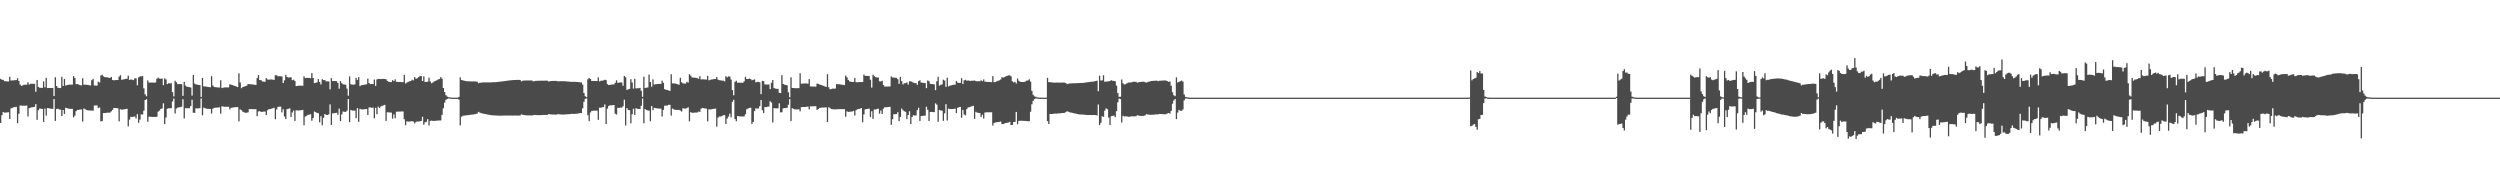 <?xml version="1.0" encoding="UTF-8"?>
<svg xmlns="http://www.w3.org/2000/svg" width="1920" height="150">
  <path d="M0 60.510h1v33.946H0zM1 61.215h1v27.318H1zM2 61.320h1v24.681H2zM3 62.378h1v24.190H3zM4 62.360h1v24.057H4zM5 62.545h1v23.763H5zM6 62.558h1v23.672H6zM7 58.983h1v32.398H7zM8 61.868h1v21.371H8zM9 61.756h1v21.071H9zM10 61.742h1v20.619H10zM11 61.542h1v20.664H11zM12 61.510h1v20.558H12zM13 60.069h1v34.504H13zM14 62.174h1v25.153H14zM15 64.919h1v16.060H15zM16 65.946h1v15.180H16zM17 65.534h1v15.646H17zM18 65.132h1v16.062H18zM19 65.045h1v16.169H19zM20 65.048h1v15.992H20zM21 63.228h1v26.196H21zM22 64.896h1v18.192H22zM23 64.329h1v18.360H23zM24 64.363h1v18.028H24zM25 64.336h1v17.984H25zM26 64.352h1v17.645H26zM27 70.464h1v9.496H27zM28 61.405h1v30.586H28zM29 66.784h1v17.851H29zM30 67.390h1v15.973H30zM31 67.486h1v16.029H31zM32 67.499h1v16.153H32zM33 62.448h1v31.207H33zM34 67.030h1v16.401H34zM35 59.785h1v29.038H35zM36 67.659h1v15.317H36zM37 67.529h1v15.570H37zM38 67.574h1v15.846H38zM39 67.620h1v15.959H39zM40 67.556h1v16.034H40zM41 73.797h1v2.283H41zM42 59.349h1v33.543H42zM43 66.053h1v17.727H43zM44 67.402h1v16.065H44zM45 67.564h1v16.571H45zM46 67.618h1v16.582H46zM47 58.979h1v30.093H47zM48 66.027h1v18.463H48zM49 60.644h1v26.836H49zM50 65.744h1v17.053H50zM51 65.310h1v17.850H51zM52 65.128h1v18.279H52zM53 65.001h1v18.581H53zM54 64.949h1v18.665H54zM55 64.976h1v18.619H55zM56 58.420h1v31.714H56zM57 59.858h1v28.914H57zM58 64.593h1v20.732H58zM59 64.547h1v19.889H59zM60 64.912h1v19.469H60zM61 65.444h1v18.661H61zM62 65.515h1v18.510H62zM63 60.093h1v33.309H63zM64 65.098h1v18.245H64zM65 64.973h1v18.935H65zM66 65.149h1v19.345H66zM67 65.167h1v19.565H67zM68 65.461h1v19.351H68zM69 65.625h1v19.274H69zM70 61.568h1v23.306H70zM71 60.615h1v24.424H71zM72 65.637h1v15.405H72zM73 65.697h1v15.254H73zM74 65.747h1v15.260H74zM75 62.772h1v20.249H75zM76 63.351h1v19.136H76zM77 57.979h1v35.241H77zM78 57.371h1v35.579H78zM79 58.628h1v28.203H79zM80 59.227h1v27.599H80zM81 59.323h1v27.334H81zM82 59.375h1v27.155H82zM83 59.707h1v26.807H83zM84 59.870h1v26.626H84zM85 59.098h1v26.425H85zM86 61.402h1v23.000H86zM87 61.750h1v21.140H87zM88 61.482h1v21.479H88zM89 61.470h1v21.559H89zM90 61.450h1v21.745H90zM91 58.816h1v34.428H91zM92 57.729h1v26.095H92zM93 61.300h1v22.979H93zM94 61.027h1v23.075H94zM95 60.858h1v23.042H95zM96 60.575h1v23.182H96zM97 60.475h1v23.106H97zM98 58.104h1v38.986H98zM99 61.429h1v30.418H99zM100 60.929h1v28.830H100zM101 61.305h1v28.519H101zM102 61.555h1v28.103H102zM103 60.168h1v29.268H103zM104 60.176h1v30.835H104zM105 65.491h1v22.175H105zM106 59.427h1v34.900H106zM107 58.649h1v33.188H107zM108 58.693h1v29.042H108zM109 58.317h1v29.660H109zM110 67.834h1v17.151H110zM111 72.518h1v4.281H111zM112 73.916h1v2.263H112zM113 61.737h1v31.739H113zM114 63.453h1v26.169H114zM115 63.375h1v26.298H115zM116 63.402h1v26.360H116zM117 63.426h1v26.357H117zM118 63.490h1v26.319H118zM119 63.285h1v26.523H119zM120 60.414h1v29.255H120zM121 59.647h1v26.119H121zM122 60.317h1v24.610H122zM123 60.509h1v23.167H123zM124 60.280h1v23.010H124zM125 65.359h1v13.982H125zM126 60.164h1v35.191H126zM127 61.036h1v29.225H127zM128 64.639h1v18.831H128zM129 63.950h1v19.233H129zM130 64.043h1v19.122H130zM131 63.902h1v19.144H131zM132 70.737h1v7.173H132zM133 74.031h1v1.649H133zM134 62.020h1v25.173H134zM135 63.196h1v20.223H135zM136 64.600h1v18.022H136zM137 64.595h1v17.798H137zM138 64.585h1v17.670H138zM139 64.646h1v17.339H139zM140 73.634h1v2.615H140zM141 62.850h1v28.145H141zM142 65.678h1v17.433H142zM143 66.629h1v16.517H143zM144 66.769h1v16.316H144zM145 66.929h1v16.146H145zM146 67.211h1v14.250H146zM147 73.421h1v3.173H147zM148 57.554h1v29.014H148zM149 64.169h1v22.533H149zM150 64.775h1v18.407H150zM151 65.035h1v18.237H151zM152 65.218h1v18.048H152zM153 65.336h1v17.665H153zM154 74.422h1v1.209H154zM155 59.922h1v28.720H155zM156 66.302h1v16.375H156zM157 66.398h1v16.762H157zM158 66.575h1v16.841H158zM159 66.668h1v16.962H159zM160 66.844h1v16.834H160zM161 66.998h1v16.682H161zM162 58.534h1v28.681H162zM163 65.669h1v17.866H163zM164 66.781h1v16.117H164zM165 66.963h1v15.725H165zM166 67.087h1v15.527H166zM167 67.171h1v15.414H167zM168 67.233h1v15.217H168zM169 61.641h1v25.659H169zM170 67.652h1v13.953H170zM171 67.289h1v14.574H171zM172 67.147h1v14.895H172zM173 67.126h1v14.858H173zM174 67.112h1v14.895H174zM175 67.140h1v14.852H175zM176 64.734h1v19.239H176zM177 65.020h1v17.847H177zM178 65.321h1v17.323H178zM179 65.704h1v16.782H179zM180 66.111h1v16.254H180zM181 66.476h1v15.818H181zM182 66.875h1v15.352H182zM183 56.270h1v36.984H183zM184 63.374h1v20.711H184zM185 67.723h1v16.928H185zM186 66.838h1v18.972H186zM187 66.552h1v19.725H187zM188 66.161h1v20.447H188zM189 65.805h1v20.793H189zM190 64.573h1v21.703H190zM191 64.617h1v19.183H191zM192 64.729h1v19.076H192zM193 64.804h1v18.941H193zM194 64.906h1v18.947H194zM195 65.059h1v18.815H195zM196 65.256h1v18.605H196zM197 59.999h1v29.249H197zM198 57.662h1v27.969H198zM199 61.471h1v23.775H199zM200 61.517h1v24.570H200zM201 62.532h1v23.314H201zM202 62.681h1v23.024H202zM203 62.836h1v22.837H203zM204 59.997h1v28.380H204zM205 60.973h1v23.717H205zM206 61.218h1v22.647H206zM207 61.016h1v22.735H207zM208 61.018h1v22.436H208zM209 61.176h1v21.958H209zM210 61.286h1v21.524H210zM211 57.783h1v33.797H211zM212 57.767h1v26.230H212zM213 58.598h1v23.486H213zM214 58.537h1v23.394H214zM215 58.523h1v23.341H215zM216 58.709h1v27.617H216zM217 63.750h1v20.152H217zM218 61.679h1v27.760H218zM219 57.426h1v33.996H219zM220 59.182h1v24.611H220zM221 59.531h1v24.085H221zM222 59.421h1v23.790H222zM223 59.330h1v30.498H223zM224 61.598h1v24.789H224zM225 61.173h1v23.719H225zM226 62.135h1v30.764H226zM227 66.095h1v18.640H227zM228 66.000h1v18.799H228zM229 65.796h1v19.053H229zM230 65.805h1v18.960H230zM231 65.794h1v18.772H231zM232 65.850h1v18.571H232zM233 58.613h1v37.588H233zM234 60.013h1v29.466H234zM235 59.811h1v29.103H235zM236 59.805h1v28.430H236zM237 59.851h1v28.180H237zM238 60.036h1v27.716H238zM239 56.171h1v36.544H239zM240 59.844h1v30.811H240zM241 63.819h1v21.839H241zM242 63.590h1v22.577H242zM243 63.247h1v23.433H243zM244 60.704h1v26.294H244zM245 62.911h1v31.001H245zM246 64.835h1v24.399H246zM247 60.783h1v35.436H247zM248 61.491h1v29.020H248zM249 61.483h1v26.063H249zM250 62.512h1v25.768H250zM251 62.462h1v25.825H251zM252 62.518h1v25.323H252zM253 68.585h1v11.606H253zM254 60.051h1v35.879H254zM255 62.273h1v24.795H255zM256 62.148h1v24.860H256zM257 62.247h1v24.514H257zM258 62.341h1v24.292H258zM259 63.636h1v24.523H259zM260 68.098h1v15.325H260zM261 62.244h1v30.737H261zM262 63.905h1v23.978H262zM263 64.757h1v20.890H263zM264 64.884h1v20.993H264zM265 65.114h1v20.863H265zM266 68.031h1v16.949H266zM267 73.497h1v2.558H267zM268 58.660h1v35.125H268zM269 64.663h1v19.781H269zM270 64.953h1v19.979H270zM271 65.036h1v19.909H271zM272 64.750h1v20.211H272zM273 59.825h1v30.913H273zM274 61.396h1v21.659H274zM275 59.180h1v34.394H275zM276 66.143h1v17.435H276zM277 65.418h1v18.611H277zM278 65.313h1v18.767H278zM279 65.103h1v18.810H279zM280 64.908h1v18.954H280zM281 64.719h1v18.970H281zM282 60.438h1v27.903H282zM283 63.834h1v18.677H283zM284 64.635h1v17.849H284zM285 64.533h1v18.246H285zM286 64.541h1v18.115H286zM287 61.071h1v29.756H287zM288 65.954h1v16.820H288zM289 61.013h1v26.682H289zM290 60.589h1v21.346H290zM291 60.618h1v22.392H291zM292 60.809h1v20.987H292zM293 60.561h1v20.744H293zM294 60.602h1v20.298H294zM295 60.649h1v19.906H295zM296 60.930h1v31.931H296zM297 62.124h1v24.075H297zM298 62.756h1v23.545H298zM299 62.947h1v23.413H299zM300 63.103h1v23.374H300zM301 61.520h1v29.623H301zM302 62.273h1v25.590H302zM303 60.935h1v29.889H303zM304 62.755h1v23.080H304zM305 62.904h1v22.799H305zM306 62.987h1v22.698H306zM307 62.987h1v22.673H307zM308 63.080h1v22.523H308zM309 63.126h1v22.494H309zM310 57.519h1v34.066H310zM311 64.152h1v31.985H311zM312 63.388h1v29.808H312zM313 62.941h1v30.435H313zM314 62.404h1v30.939H314zM315 62.274h1v30.958H315zM316 61.250h1v31.773H316zM317 61.744h1v31.720H317zM318 59.190h1v35.645H318zM319 60.537h1v33.129H319zM320 60.067h1v33.193H320zM321 59.242h1v34.109H321zM322 58.445h1v34.739H322zM323 58.362h1v34.576H323zM324 62.204h1v27.521H324zM325 58.646h1v37.124H325zM326 62.917h1v31.016H326zM327 62.920h1v30.632H327zM328 62.695h1v28.779H328zM329 59.660h1v36.771H329zM330 62.547h1v30.259H330zM331 63.949h1v28.698H331zM332 63.347h1v29.495H332zM333 62.501h1v30.381H333zM334 62.142h1v30.574H334zM335 61.600h1v31.129H335zM336 61.014h1v31.505H336zM337 60.672h1v31.846H337zM338 59.245h1v33.288H338zM339 60.419h1v27.815H339zM340 67.578h1v15.579H340zM341 70.634h1v8.181H341zM342 73.098h1v3.552H342zM343 74.139h1v1.841H343zM344 74.607h1v1.000H344zM345 74.795h1v1.000H345zM346 74.947h1v1.000H346zM347 74.998h1v1.000H347zM348 75.000h1v1.000H348zM349 75.000h1v1.000H349zM350 75.000h1v1.000H350zM351 75.000h1v1.000H351zM352 74.390h1v2.219H352zM353 59.436h1v36.891H353zM354 61.462h1v28.140H354zM355 61.680h1v27.264H355zM356 62.013h1v26.804H356zM357 62.224h1v26.387H357zM358 62.413h1v26.118H358zM359 62.465h1v25.966H359zM360 62.462h1v25.809H360zM361 62.504h1v25.644H361zM362 62.507h1v25.456H362zM363 62.494h1v25.465H363zM364 62.498h1v25.201H364zM365 62.573h1v24.943H365zM366 62.791h1v24.424H366zM367 63.887h1v22.027H367zM368 63.543h1v22.929H368zM369 63.530h1v23.365H369zM370 63.288h1v23.850H370zM371 63.274h1v24.087H371zM372 63.284h1v24.283H372zM373 63.307h1v24.434H373zM374 63.285h1v24.654H374zM375 63.280h1v24.867H375zM376 63.260h1v25.093H376zM377 63.210h1v25.279H377zM378 63.150h1v25.426H378zM379 63.111h1v25.554H379zM380 63.135h1v25.521H380zM381 63.009h1v25.732H381zM382 62.869h1v25.939H382zM383 62.763h1v26.048H383zM384 62.653h1v26.165H384zM385 62.501h1v26.312H385zM386 62.419h1v26.374H386zM387 62.327h1v26.427H387zM388 62.171h1v26.565H388zM389 62.015h1v26.727H389zM390 61.868h1v26.889H390zM391 61.743h1v27.001H391zM392 61.667h1v27.087H392zM393 61.551h1v27.223H393zM394 61.457h1v27.317H394zM395 61.423h1v27.274H395zM396 61.413h1v27.301H396zM397 61.363h1v27.405H397zM398 61.328h1v27.477H398zM399 61.374h1v27.295H399zM400 62.483h1v25.328H400zM401 62.018h1v26.124H401zM402 61.870h1v26.508H402zM403 61.836h1v26.658H403zM404 61.803h1v26.758H404zM405 61.797h1v26.808H405zM406 61.802h1v26.823H406zM407 61.798h1v26.857H407zM408 61.814h1v26.848H408zM409 62.483h1v26.021H409zM410 62.317h1v25.881H410zM411 62.129h1v26.226H411zM412 62.043h1v26.356H412zM413 62.002h1v26.417H413zM414 61.979h1v26.449H414zM415 61.957h1v26.453H415zM416 61.943h1v26.452H416zM417 62.005h1v26.271H417zM418 61.953h1v26.319H418zM419 61.907h1v26.386H419zM420 61.981h1v26.295H420zM421 62.657h1v24.905H421zM422 62.332h1v25.492H422zM423 62.207h1v25.711H423zM424 62.170h1v25.789H424zM425 62.159h1v25.834H425zM426 62.159h1v25.851H426zM427 62.169h1v25.848H427zM428 62.498h1v25.132H428zM429 62.415h1v25.387H429zM430 62.350h1v25.579H430zM431 62.337h1v25.631H431zM432 62.362h1v25.600H432zM433 62.388h1v25.549H433zM434 62.434h1v25.475H434zM435 62.608h1v25.155H435zM436 62.663h1v25.052H436zM437 62.674h1v25.010H437zM438 62.928h1v24.497H438zM439 62.845h1v24.628H439zM440 62.826h1v24.651H440zM441 62.846h1v24.590H441zM442 62.915h1v24.445H442zM443 62.999h1v24.236H443zM444 63.057h1v24.069H444zM445 63.300h1v23.554H445zM446 63.307h1v23.515H446zM447 64.989h1v18.193H447zM448 71.435h1v6.739H448zM449 73.939h1v1.998H449zM450 74.575h1v1.000H450zM451 60.914h1v27.578H451zM452 59.878h1v33.197H452zM453 60.672h1v25.699H453zM454 62.184h1v22.986H454zM455 62.180h1v22.892H455zM456 62.192h1v22.736H456zM457 62.230h1v22.734H457zM458 62.280h1v22.693H458zM459 59.435h1v32.591H459zM460 62.510h1v20.215H460zM461 61.993h1v20.739H461zM462 61.951h1v20.405H462zM463 61.728h1v20.443H463zM464 61.241h1v18.970H464zM465 61.517h1v33.750H465zM466 64.637h1v18.760H466zM467 65.309h1v16.165H467zM468 65.121h1v15.696H468zM469 65.002h1v15.923H469zM470 64.862h1v15.951H470zM471 64.827h1v15.796H471zM472 63.574h1v23.716H472zM473 61.694h1v26.259H473zM474 63.698h1v19.094H474zM475 63.410h1v19.465H475zM476 63.304h1v19.349H476zM477 63.352h1v19.311H477zM478 65.827h1v15.851H478zM479 58.270h1v18.311H479zM480 59.324h1v37.050H480zM481 69.061h1v13.934H481zM482 68.546h1v15.869H482zM483 68.257h1v16.405H483zM484 60.836h1v33.862H484zM485 63.334h1v24.418H485zM486 68.061h1v15.460H486zM487 60.531h1v27.831H487zM488 67.910h1v15.257H488zM489 67.760h1v15.749H489zM490 67.782h1v15.874H490zM491 67.475h1v16.262H491zM492 69.747h1v11.509H492zM493 74.320h1v1.277H493zM494 58.892h1v35.800H494zM495 67.563h1v16.207H495zM496 67.346h1v17.152H496zM497 67.170h1v17.654H497zM498 57.315h1v27.693H498zM499 62.977h1v30.176H499zM500 66.606h1v14.837H500zM501 60.998h1v23.653H501zM502 64.954h1v17.877H502zM503 64.677h1v18.330H503zM504 64.580h1v18.642H504zM505 64.436h1v18.939H505zM506 64.422h1v19.011H506zM507 64.466h1v18.918H507zM508 61.930h1v27.552H508zM509 63.569h1v20.835H509zM510 68.525h1v12.695H510zM511 68.910h1v12.137H511zM512 69.145h1v11.892H512zM513 69.512h1v10.993H513zM514 69.806h1v10.700H514zM515 57.002h1v31.773H515zM516 64.074h1v19.269H516zM517 64.033h1v19.987H517zM518 64.124h1v20.215H518zM519 64.394h1v20.014H519zM520 64.704h1v19.727H520zM521 65.064h1v19.325H521zM522 59.717h1v25.219H522zM523 63.109h1v22.554H523zM524 64.020h1v19.104H524zM525 64.138h1v19.229H525zM526 64.212h1v19.251H526zM527 62.841h1v20.193H527zM528 63.446h1v18.951H528zM529 56.995h1v36.262H529zM530 58.027h1v28.089H530zM531 59.440h1v27.216H531zM532 59.585h1v26.999H532zM533 59.648h1v26.808H533zM534 59.740h1v26.677H534zM535 59.986h1v26.446H535zM536 60.542h1v25.102H536zM537 58.507h1v27.412H537zM538 60.991h1v22.449H538zM539 60.952h1v21.936H539zM540 60.940h1v22.233H540zM541 61.013h1v22.284H541zM542 61.140h1v22.328H542zM543 58.255h1v34.994H543zM544 61.695h1v22.285H544zM545 61.280h1v22.845H545zM546 61.101h1v22.749H546zM547 60.915h1v22.777H547zM548 60.665h1v22.891H548zM549 60.618h1v22.770H549zM550 59.170h1v38.126H550zM551 61.177h1v29.129H551zM552 61.609h1v27.891H552zM553 61.716h1v27.808H553zM554 61.917h1v27.238H554zM555 61.956h1v26.492H555zM556 62.460h1v25.970H556zM557 58.497h1v36.678H557zM558 59.465h1v31.596H558zM559 58.667h1v30.894H559zM560 58.851h1v28.441H560zM561 61.098h1v29.032H561zM562 69.210h1v9.039H562zM563 73.189h1v3.467H563zM564 62.811h1v28.615H564zM565 61.983h1v31.075H565zM566 63.520h1v25.629H566zM567 63.464h1v25.844H567zM568 63.513h1v25.863H568zM569 63.521h1v25.939H569zM570 63.586h1v25.885H570zM571 62.512h1v26.893H571zM572 59.007h1v28.742H572zM573 60.652h1v23.328H573zM574 60.662h1v22.684H574zM575 60.374h1v22.524H575zM576 60.665h1v22.056H576zM577 61.655h1v33.536H577zM578 61.282h1v32.377H578zM579 60.958h1v24.344H579zM580 63.220h1v20.029H580zM581 62.865h1v20.534H581zM582 62.852h1v20.465H582zM583 63.234h1v18.313H583zM584 72.294h1v4.490H584zM585 62.098h1v22.524H585zM586 62.374h1v24.507H586zM587 64.821h1v17.393H587zM588 64.937h1v17.332H588zM589 64.916h1v17.076H589zM590 64.889h1v16.909H590zM591 68.385h1v9.398H591zM592 63.516h1v15.305H592zM593 61.467h1v32.608H593zM594 67.649h1v15.396H594zM595 68.023h1v15.179H595zM596 68.205h1v14.999H596zM597 68.242h1v14.950H597zM598 71.236h1v8.138H598zM599 71.464h1v14.880H599zM600 57.726h1v28.484H600zM601 64.467h1v18.758H601zM602 65.046h1v17.941H602zM603 65.281h1v17.717H603zM604 65.461h1v17.307H604zM605 70.852h1v9.582H605zM606 74.679h1v1.393H606zM607 59.352h1v33.608H607zM608 67.549h1v15.602H608zM609 67.572h1v16.029H609zM610 67.719h1v16.284H610zM611 67.755h1v16.309H611zM612 67.685h1v16.346H612zM613 67.664h1v16.245H613zM614 56.284h1v29.239H614zM615 64.242h1v18.019H615zM616 64.189h1v18.000H616zM617 64.108h1v18.069H617zM618 64.034h1v18.107H618zM619 64.102h1v17.911H619zM620 64.312h1v17.530H620zM621 60.709h1v23.318H621zM622 66.360h1v15.324H622zM623 66.431h1v15.294H623zM624 66.463h1v15.129H624zM625 66.433h1v15.145H625zM626 66.565h1v14.978H626zM627 64.277h1v20.131H627zM628 64.405h1v19.232H628zM629 64.917h1v18.036H629zM630 65.171h1v17.564H630zM631 65.580h1v17.019H631zM632 65.934h1v16.644H632zM633 66.349h1v16.163H633zM634 66.782h1v15.644H634zM635 56.972h1v36.706H635zM636 66.999h1v15.362H636zM637 68.626h1v14.451H637zM638 68.326h1v15.463H638zM639 68.047h1v15.809H639zM640 68.089h1v15.942H640zM641 67.992h1v15.958H641zM642 64.637h1v19.310H642zM643 64.674h1v19.191H643zM644 64.731h1v19.096H644zM645 64.854h1v18.952H645zM646 64.989h1v18.849H646zM647 65.185h1v18.656H647zM648 65.354h1v18.458H648zM649 57.992h1v31.678H649zM650 59.376h1v26.137H650zM651 61.405h1v24.571H651zM652 62.461h1v23.347H652zM653 62.765h1v22.933H653zM654 62.954h1v22.702H654zM655 62.902h1v22.235H655zM656 59.831h1v28.902H656zM657 63.135h1v21.570H657zM658 63.190h1v20.727H658zM659 63.077h1v20.619H659zM660 62.992h1v20.497H660zM661 63.052h1v19.887H661zM662 62.994h1v30.895H662zM663 57.223h1v30.712H663zM664 58.285h1v25.741H664zM665 58.244h1v25.541H665zM666 58.311h1v25.295H666zM667 58.438h1v24.986H667zM668 61.238h1v28.736H668zM669 67.294h1v18.153H669zM670 57.414h1v33.896H670zM671 58.574h1v25.499H671zM672 59.239h1v24.858H672zM673 59.504h1v24.144H673zM674 59.553h1v23.913H674zM675 62.433h1v24.850H675zM676 62.576h1v22.318H676zM677 61.996h1v25.578H677zM678 65.248h1v18.209H678zM679 66.523h1v15.808H679zM680 66.472h1v15.952H680zM681 66.434h1v15.804H681zM682 66.402h1v15.781H682zM683 66.408h1v15.618H683zM684 58.653h1v37.258H684zM685 59.484h1v32.119H685zM686 59.566h1v28.134H686zM687 59.776h1v27.932H687zM688 59.777h1v27.817H688zM689 60.801h1v25.373H689zM690 64.391h1v28.620H690zM691 59.034h1v30.757H691zM692 62.328h1v21.065H692zM693 64.869h1v19.783H693zM694 63.942h1v21.532H694zM695 63.870h1v21.972H695zM696 63.268h1v28.222H696zM697 64.932h1v23.398H697zM698 62.439h1v22.991H698zM699 62.391h1v32.875H699zM700 62.886h1v26.998H700zM701 63.528h1v24.989H701zM702 63.805h1v24.937H702zM703 63.835h1v24.824H703zM704 65.111h1v19.542H704zM705 62.294h1v20.444H705zM706 61.712h1v31.263H706zM707 63.378h1v25.744H707zM708 63.564h1v25.440H708zM709 63.681h1v25.215H709zM710 63.736h1v25.037H710zM711 67.691h1v14.262H711zM712 61.804h1v22.525H712zM713 62.376h1v30.570H713zM714 64.347h1v21.680H714zM715 64.528h1v21.383H715zM716 64.605h1v21.485H716zM717 64.768h1v21.357H717zM718 69.246h1v10.183H718zM719 62.421h1v17.952H719zM720 58.918h1v34.597H720zM721 65.808h1v18.631H721zM722 65.101h1v19.813H722zM723 64.894h1v20.044H723zM724 61.195h1v31.615H724zM725 61.839h1v25.203H725zM726 66.729h1v13.295H726zM727 59.708h1v32.878H727zM728 66.377h1v17.019H728zM729 65.768h1v18.002H729zM730 65.555h1v18.190H730zM731 65.243h1v18.464H731zM732 65.085h1v18.536H732zM733 64.962h1v18.510H733zM734 62.208h1v24.613H734zM735 63.440h1v19.382H735zM736 63.706h1v18.598H736zM737 63.634h1v18.490H737zM738 60.035h1v30.443H738zM739 64.529h1v19.907H739zM740 61.705h1v26.234H740zM741 61.248h1v27.373H741zM742 61.999h1v21.835H742zM743 61.752h1v20.769H743zM744 62.049h1v20.211H744zM745 62.127h1v19.827H745zM746 61.974h1v19.582H746zM747 61.979h1v19.287H747zM748 61.804h1v29.469H748zM749 62.304h1v23.568H749zM750 62.389h1v24.093H750zM751 62.363h1v24.318H751zM752 62.401h1v24.429H752zM753 61.638h1v28.164H753zM754 62.381h1v25.752H754zM755 60.996h1v30.104H755zM756 62.693h1v23.721H756zM757 62.854h1v23.389H757zM758 62.908h1v23.386H758zM759 62.897h1v23.339H759zM760 63.032h1v23.214H760zM761 63.067h1v23.153H761zM762 58.452h1v37.954H762zM763 63.112h1v31.401H763zM764 62.978h1v31.015H764zM765 62.481h1v31.428H765zM766 62.038h1v31.696H766zM767 61.688h1v31.905H767zM768 61.020h1v32.306H768zM769 59.259h1v36.020H769zM770 59.667h1v35.621H770zM771 59.223h1v35.577H771zM772 58.648h1v35.815H772zM773 58.258h1v36.055H773zM774 57.931h1v36.179H774zM775 57.851h1v35.766H775zM776 58.645h1v37.383H776zM777 62.407h1v33.555H777zM778 63.282h1v30.474H778zM779 62.853h1v30.737H779zM780 64.126h1v21.829H780zM781 60.302h1v35.113H781zM782 62.055h1v30.800H782zM783 62.817h1v29.906H783zM784 63.000h1v29.687H784zM785 62.992h1v29.829H785zM786 62.963h1v29.843H786zM787 62.537h1v30.352H787zM788 61.881h1v31.107H788zM789 61.733h1v31.398H789zM790 60.854h1v32.170H790zM791 62.682h1v23.130H791zM792 69.712h1v10.390H792zM793 72.846h1v4.643H793zM794 73.974h1v2.139H794zM795 74.368h1v1.186H795zM796 74.713h1v1.000H796zM797 74.899h1v1.000H797zM798 74.969h1v1.000H798zM799 75.000h1v1.000H799zM800 75.000h1v1.000H800zM801 75.000h1v1.000H801zM802 75.000h1v1.000H802zM803 75.000h1v1.000H803zM804 59.778h1v33.249H804zM805 63.056h1v32.180H805zM806 63.031h1v24.516H806zM807 63.326h1v24.232H807zM808 63.291h1v24.188H808zM809 63.563h1v23.747H809zM810 63.449h1v23.815H810zM811 63.385h1v23.914H811zM812 63.411h1v23.696H812zM813 63.427h1v23.650H813zM814 63.484h1v23.504H814zM815 63.366h1v23.476H815zM816 63.363h1v23.430H816zM817 63.460h1v23.229H817zM818 63.790h1v22.354H818zM819 64.578h1v20.898H819zM820 64.318h1v21.490H820zM821 64.126h1v22.115H821zM822 64.075h1v22.368H822zM823 63.970h1v22.728H823zM824 63.964h1v22.967H824zM825 63.949h1v23.163H825zM826 63.914h1v23.367H826zM827 63.842h1v23.692H827zM828 63.782h1v23.999H828zM829 63.753h1v24.139H829zM830 63.692h1v24.279H830zM831 63.705h1v24.269H831zM832 63.586h1v24.449H832zM833 63.384h1v24.853H833zM834 63.268h1v25.058H834zM835 63.132h1v25.237H835zM836 63.048h1v25.282H836zM837 62.889h1v25.443H837zM838 62.768h1v25.581H838zM839 62.653h1v25.662H839zM840 62.526h1v25.795H840zM841 62.277h1v26.147H841zM842 61.954h1v26.746H842zM843 70.049h1v10.250H843zM844 58.162h1v37.921H844zM845 61.826h1v32.496H845zM846 61.715h1v27.517H846zM847 57.743h1v32.019H847zM848 62.777h1v22.233H848zM849 62.694h1v20.531H849zM850 62.508h1v21.391H850zM851 62.453h1v27.845H851zM852 62.183h1v33.838H852zM853 61.599h1v27.622H853zM854 62.052h1v26.940H854zM855 62.110h1v26.686H855zM856 62.467h1v27.524H856zM857 65.751h1v19.610H857zM858 71.486h1v7.126H858zM859 74.345h1v1.340H859zM860 74.315h1v1.801H860zM861 61.087h1v32.968H861zM862 64.013h1v24.918H862zM863 64.824h1v24.641H863zM864 64.689h1v24.585H864zM865 63.937h1v25.520H865zM866 63.461h1v26.172H866zM867 63.306h1v26.392H867zM868 63.329h1v26.043H868zM869 63.103h1v26.191H869zM870 62.791h1v26.619H870zM871 62.751h1v26.602H871zM872 62.861h1v26.384H872zM873 63.506h1v24.947H873zM874 63.176h1v25.616H874zM875 62.965h1v26.014H875zM876 62.850h1v26.178H876zM877 62.753h1v26.296H877zM878 62.733h1v26.248H878zM879 63.109h1v25.448H879zM880 63.505h1v24.158H880zM881 63.035h1v24.937H881zM882 62.664h1v25.394H882zM883 62.390h1v25.761H883zM884 62.186h1v25.975H884zM885 62.091h1v26.048H885zM886 62.016h1v26.001H886zM887 61.986h1v25.926H887zM888 61.896h1v25.961H888zM889 62.355h1v25.441H889zM890 62.023h1v25.503H890zM891 61.963h1v25.567H891zM892 61.894h1v25.743H892zM893 61.787h1v25.963H893zM894 61.810h1v25.942H894zM895 61.847h1v25.855H895zM896 62.323h1v24.819H896zM897 62.780h1v24.008H897zM898 62.566h1v24.668H898zM899 65.845h1v19.295H899zM900 70.832h1v8.834H900zM901 73.127h1v4.026H901zM902 73.877h1v2.139H902zM903 59.381h1v32.130H903zM904 63.330h1v23.076H904zM905 62.895h1v21.520H905zM906 62.356h1v22.680H906zM907 61.866h1v23.302H907zM908 62.645h1v21.401H908zM909 72.547h1v4.492H909zM910 74.402h1v1.295H910zM911 74.693h1v1.000H911zM912 74.929h1v1.000H912zM913 74.981h1v1.000H913zM914 74.994h1v1.000H914zM915 74.999h1v1.000H915zM916 75.000h1v1.000H916zM917 75.000h1v1.000H917zM918 75.000h1v1.000H918zM919 75.000h1v1.000H919zM920 75.000h1v1.000H920zM921 75.000h1v1.000H921zM922 75.000h1v1.000H922zM923 75.000h1v1.000H923zM924 75.000h1v1.000H924zM925 75.000h1v1.000H925zM926 75.000h1v1.000H926zM927 75.000h1v1.000H927zM928 75.000h1v1.000H928zM929 75.000h1v1.000H929zM930 75.000h1v1.000H930zM931 75.000h1v1.000H931zM932 75.000h1v1.000H932zM933 75.000h1v1.000H933zM934 75.000h1v1.000H934zM935 75.000h1v1.000H935zM936 75.000h1v1.000H936zM937 75.000h1v1.000H937zM938 75.000h1v1.000H938zM939 75.000h1v1.000H939zM940 75.000h1v1.000H940zM941 75.000h1v1.000H941zM942 75.000h1v1.000H942zM943 75.000h1v1.000H943zM944 75.000h1v1.000H944zM945 75.000h1v1.000H945zM946 75.000h1v1.000H946zM947 75.000h1v1.000H947zM948 75.000h1v1.000H948zM949 75.000h1v1.000H949zM950 75.000h1v1.000H950zM951 75.000h1v1.000H951zM952 75.000h1v1.000H952zM953 75.000h1v1.000H953zM954 75.000h1v1.000H954zM955 75.000h1v1.000H955zM956 75.000h1v1.000H956zM957 75.000h1v1.000H957zM958 75.000h1v1.000H958zM959 75.000h1v1.000H959zM960 75.000h1v1.000H960zM961 75.000h1v1.000H961zM962 75.000h1v1.000H962zM963 75.000h1v1.000H963zM964 75.000h1v1.000H964zM965 75.000h1v1.000H965zM966 75.000h1v1.000H966zM967 75.000h1v1.000H967zM968 75.000h1v1.000H968zM969 75.000h1v1.000H969zM970 75.000h1v1.000H970zM971 75.000h1v1.000H971zM972 75.000h1v1.000H972zM973 75.000h1v1.000H973zM974 75.000h1v1.000H974zM975 75.000h1v1.000H975zM976 75.000h1v1.000H976zM977 75.000h1v1.000H977zM978 75.000h1v1.000H978zM979 75.000h1v1.000H979zM980 75.000h1v1.000H980zM981 75.000h1v1.000H981zM982 75.000h1v1.000H982zM983 75.000h1v1.000H983zM984 75.000h1v1.000H984zM985 75.000h1v1.000H985zM986 75.000h1v1.000H986zM987 75.000h1v1.000H987zM988 75.000h1v1.000H988zM989 75.000h1v1.000H989zM990 75.000h1v1.000H990zM991 75.000h1v1.000H991zM992 75.000h1v1.000H992zM993 75.000h1v1.000H993zM994 75.000h1v1.000H994zM995 75.000h1v1.000H995zM996 75.000h1v1.000H996zM997 75.000h1v1.000H997zM998 75.000h1v1.000H998zM999 75.000h1v1.000H999zM1000 75.000h1v1.000H1000zM1001 75.000h1v1.000H1001zM1002 75.000h1v1.000H1002zM1003 75.000h1v1.000H1003zM1004 75.000h1v1.000H1004zM1005 75.000h1v1.000H1005zM1006 75.000h1v1.000H1006zM1007 75.000h1v1.000H1007zM1008 75.000h1v1.000H1008zM1009 75.000h1v1.000H1009zM1010 75.000h1v1.000H1010zM1011 75.000h1v1.000H1011zM1012 75.000h1v1.000H1012zM1013 75.000h1v1.000H1013zM1014 75.000h1v1.000H1014zM1015 75.000h1v1.000H1015zM1016 75.000h1v1.000H1016zM1017 75.000h1v1.000H1017zM1018 75.000h1v1.000H1018zM1019 75.000h1v1.000H1019zM1020 75.000h1v1.000H1020zM1021 75.000h1v1.000H1021zM1022 75.000h1v1.000H1022zM1023 75.000h1v1.000H1023zM1024 75.000h1v1.000H1024zM1025 75.000h1v1.000H1025zM1026 75.000h1v1.000H1026zM1027 75.000h1v1.000H1027zM1028 75.000h1v1.000H1028zM1029 75.000h1v1.000H1029zM1030 75.000h1v1.000H1030zM1031 75.000h1v1.000H1031zM1032 75.000h1v1.000H1032zM1033 75.000h1v1.000H1033zM1034 75.000h1v1.000H1034zM1035 75.000h1v1.000H1035zM1036 75.000h1v1.000H1036zM1037 75.000h1v1.000H1037zM1038 75.000h1v1.000H1038zM1039 75.000h1v1.000H1039zM1040 75.000h1v1.000H1040zM1041 75.000h1v1.000H1041zM1042 75.000h1v1.000H1042zM1043 75.000h1v1.000H1043zM1044 75.000h1v1.000H1044zM1045 75.000h1v1.000H1045zM1046 75.000h1v1.000H1046zM1047 75.000h1v1.000H1047zM1048 75.000h1v1.000H1048zM1049 75.000h1v1.000H1049zM1050 75.000h1v1.000H1050zM1051 75.000h1v1.000H1051zM1052 75.000h1v1.000H1052zM1053 75.000h1v1.000H1053zM1054 75.000h1v1.000H1054zM1055 75.000h1v1.000H1055zM1056 75.000h1v1.000H1056zM1057 75.000h1v1.000H1057zM1058 75.000h1v1.000H1058zM1059 75.000h1v1.000H1059zM1060 75.000h1v1.000H1060zM1061 75.000h1v1.000H1061zM1062 75.000h1v1.000H1062zM1063 75.000h1v1.000H1063zM1064 75.000h1v1.000H1064zM1065 75.000h1v1.000H1065zM1066 75.000h1v1.000H1066zM1067 75.000h1v1.000H1067zM1068 75.000h1v1.000H1068zM1069 75.000h1v1.000H1069zM1070 75.000h1v1.000H1070zM1071 75.000h1v1.000H1071zM1072 75.000h1v1.000H1072zM1073 75.000h1v1.000H1073zM1074 75.000h1v1.000H1074zM1075 75.000h1v1.000H1075zM1076 75.000h1v1.000H1076zM1077 75.000h1v1.000H1077zM1078 75.000h1v1.000H1078zM1079 75.000h1v1.000H1079zM1080 75.000h1v1.000H1080zM1081 75.000h1v1.000H1081zM1082 75.000h1v1.000H1082zM1083 75.000h1v1.000H1083zM1084 75.000h1v1.000H1084zM1085 75.000h1v1.000H1085zM1086 75.000h1v1.000H1086zM1087 75.000h1v1.000H1087zM1088 75.000h1v1.000H1088zM1089 75.000h1v1.000H1089zM1090 75.000h1v1.000H1090zM1091 75.000h1v1.000H1091zM1092 75.000h1v1.000H1092zM1093 75.000h1v1.000H1093zM1094 75.000h1v1.000H1094zM1095 75.000h1v1.000H1095zM1096 75.000h1v1.000H1096zM1097 75.000h1v1.000H1097zM1098 75.000h1v1.000H1098zM1099 75.000h1v1.000H1099zM1100 75.000h1v1.000H1100zM1101 75.000h1v1.000H1101zM1102 75.000h1v1.000H1102zM1103 75.000h1v1.000H1103zM1104 75.000h1v1.000H1104zM1105 75.000h1v1.000H1105zM1106 75.000h1v1.000H1106zM1107 75.000h1v1.000H1107zM1108 75.000h1v1.000H1108zM1109 75.000h1v1.000H1109zM1110 75.000h1v1.000H1110zM1111 75.000h1v1.000H1111zM1112 75.000h1v1.000H1112zM1113 75.000h1v1.000H1113zM1114 75.000h1v1.000H1114zM1115 75.000h1v1.000H1115zM1116 75.000h1v1.000H1116zM1117 75.000h1v1.000H1117zM1118 75.000h1v1.000H1118zM1119 75.000h1v1.000H1119zM1120 75.000h1v1.000H1120zM1121 75.000h1v1.000H1121zM1122 75.000h1v1.000H1122zM1123 75.000h1v1.000H1123zM1124 75.000h1v1.000H1124zM1125 75.000h1v1.000H1125zM1126 75.000h1v1.000H1126zM1127 75.000h1v1.000H1127zM1128 74.810h1v1.000H1128zM1129 54.109h1v42.835H1129zM1130 61.680h1v34.973H1130zM1131 60.665h1v35.028H1131zM1132 60.233h1v35.030H1132zM1133 59.706h1v37.753H1133zM1134 55.296h1v44.339H1134zM1135 56.045h1v35.518H1135zM1136 54.598h1v36.709H1136zM1137 56.402h1v31.908H1137zM1138 56.461h1v31.747H1138zM1139 69.058h1v10.146H1139zM1140 74.086h1v1.563H1140zM1141 74.541h1v1.000H1141zM1142 74.849h1v1.000H1142zM1143 74.975h1v1.000H1143zM1144 74.987h1v1.000H1144zM1145 74.998h1v1.000H1145zM1146 75.000h1v1.000H1146zM1147 75.000h1v1.000H1147zM1148 75.000h1v1.000H1148zM1149 75.000h1v1.000H1149zM1150 75.000h1v1.000H1150zM1151 75.000h1v1.000H1151zM1152 75.000h1v1.000H1152zM1153 75.000h1v1.000H1153zM1154 75.000h1v1.000H1154zM1155 75.000h1v1.000H1155zM1156 75.000h1v1.000H1156zM1157 75.000h1v1.000H1157zM1158 75.000h1v1.000H1158zM1159 75.000h1v1.000H1159zM1160 75.000h1v1.000H1160zM1161 75.000h1v1.000H1161zM1162 75.000h1v1.000H1162zM1163 75.000h1v1.000H1163zM1164 75.000h1v1.000H1164zM1165 75.000h1v1.000H1165zM1166 75.000h1v1.000H1166zM1167 75.000h1v1.000H1167zM1168 75.000h1v1.000H1168zM1169 75.000h1v1.000H1169zM1170 75.000h1v1.000H1170zM1171 75.000h1v1.000H1171zM1172 75.000h1v1.000H1172zM1173 75.000h1v1.000H1173zM1174 75.000h1v1.000H1174zM1175 75.000h1v1.000H1175zM1176 75.000h1v1.000H1176zM1177 75.000h1v1.000H1177zM1178 75.000h1v1.000H1178zM1179 75.000h1v1.000H1179zM1180 75.000h1v1.000H1180zM1181 75.000h1v1.000H1181zM1182 75.000h1v1.000H1182zM1183 75.000h1v1.000H1183zM1184 75.000h1v1.000H1184zM1185 75.000h1v1.000H1185zM1186 75.000h1v1.000H1186zM1187 75.000h1v1.000H1187zM1188 75.000h1v1.000H1188zM1189 75.000h1v1.000H1189zM1190 75.000h1v1.000H1190zM1191 75.000h1v1.000H1191zM1192 75.000h1v1.000H1192zM1193 75.000h1v1.000H1193zM1194 75.000h1v1.000H1194zM1195 75.000h1v1.000H1195zM1196 75.000h1v1.000H1196zM1197 75.000h1v1.000H1197zM1198 75.000h1v1.000H1198zM1199 75.000h1v1.000H1199zM1200 75.000h1v1.000H1200zM1201 75.000h1v1.000H1201zM1202 75.000h1v1.000H1202zM1203 75.000h1v1.000H1203zM1204 75.000h1v1.000H1204zM1205 75.000h1v1.000H1205zM1206 75.000h1v1.000H1206zM1207 75.000h1v1.000H1207zM1208 75.000h1v1.000H1208zM1209 75.000h1v1.000H1209zM1210 75.000h1v1.000H1210zM1211 75.000h1v1.000H1211zM1212 75.000h1v1.000H1212zM1213 75.000h1v1.000H1213zM1214 75.000h1v1.000H1214zM1215 75.000h1v1.000H1215zM1216 75.000h1v1.000H1216zM1217 75.000h1v1.000H1217zM1218 75.000h1v1.000H1218zM1219 75.000h1v1.000H1219zM1220 75.000h1v1.000H1220zM1221 75.000h1v1.000H1221zM1222 75.000h1v1.000H1222zM1223 75.000h1v1.000H1223zM1224 75.000h1v1.000H1224zM1225 75.000h1v1.000H1225zM1226 75.000h1v1.000H1226zM1227 75.000h1v1.000H1227zM1228 75.000h1v1.000H1228zM1229 75.000h1v1.000H1229zM1230 75.000h1v1.000H1230zM1231 75.000h1v1.000H1231zM1232 75.000h1v1.000H1232zM1233 75.000h1v1.000H1233zM1234 75.000h1v1.000H1234zM1235 75.000h1v1.000H1235zM1236 75.000h1v1.000H1236zM1237 75.000h1v1.000H1237zM1238 75.000h1v1.000H1238zM1239 75.000h1v1.000H1239zM1240 75.000h1v1.000H1240zM1241 74.312h1v1.000H1241zM1242 56.575h1v39.152H1242zM1243 61.848h1v33.409H1243zM1244 61.127h1v34.053H1244zM1245 60.412h1v34.427H1245zM1246 54.584h1v43.691H1246zM1247 53.111h1v47.066H1247zM1248 55.760h1v36.133H1248zM1249 55.712h1v33.810H1249zM1250 56.609h1v31.523H1250zM1251 56.831h1v31.176H1251zM1252 70.288h1v8.657H1252zM1253 74.260h1v1.381H1253zM1254 74.666h1v1.000H1254zM1255 74.835h1v1.000H1255zM1256 74.961h1v1.000H1256zM1257 74.990h1v1.000H1257zM1258 74.995h1v1.000H1258zM1259 75.000h1v1.000H1259zM1260 75.000h1v1.000H1260zM1261 75.000h1v1.000H1261zM1262 75.000h1v1.000H1262zM1263 75.000h1v1.000H1263zM1264 75.000h1v1.000H1264zM1265 75.000h1v1.000H1265zM1266 75.000h1v1.000H1266zM1267 75.000h1v1.000H1267zM1268 75.000h1v1.000H1268zM1269 75.000h1v1.000H1269zM1270 75.000h1v1.000H1270zM1271 75.000h1v1.000H1271zM1272 75.000h1v1.000H1272zM1273 75.000h1v1.000H1273zM1274 75.000h1v1.000H1274zM1275 75.000h1v1.000H1275zM1276 75.000h1v1.000H1276zM1277 75.000h1v1.000H1277zM1278 75.000h1v1.000H1278zM1279 75.000h1v1.000H1279zM1280 75.000h1v1.000H1280zM1281 75.000h1v1.000H1281zM1282 75.000h1v1.000H1282zM1283 75.000h1v1.000H1283zM1284 75.000h1v1.000H1284zM1285 75.000h1v1.000H1285zM1286 75.000h1v1.000H1286zM1287 75.000h1v1.000H1287zM1288 75.000h1v1.000H1288zM1289 75.000h1v1.000H1289zM1290 75.000h1v1.000H1290zM1291 75.000h1v1.000H1291zM1292 75.000h1v1.000H1292zM1293 75.000h1v1.000H1293zM1294 75.000h1v1.000H1294zM1295 75.000h1v1.000H1295zM1296 75.000h1v1.000H1296zM1297 75.000h1v1.000H1297zM1298 57.275h1v42.358H1298zM1299 58.200h1v32.359H1299zM1300 58.877h1v29.259H1300zM1301 59.583h1v29.621H1301zM1302 59.264h1v29.885H1302zM1303 59.214h1v30.023H1303zM1304 59.214h1v30.133H1304zM1305 52.566h1v48.781H1305zM1306 70.213h1v16.756H1306zM1307 72.253h1v6.049H1307zM1308 73.857h1v2.477H1308zM1309 74.492h1v1.102H1309zM1310 58.513h1v41.471H1310zM1311 59.322h1v28.735H1311zM1312 59.669h1v25.961H1312zM1313 59.237h1v27.694H1313zM1314 61.081h1v23.369H1314zM1315 61.611h1v22.013H1315zM1316 61.249h1v22.135H1316zM1317 60.916h1v22.258H1317zM1318 60.535h1v22.405H1318zM1319 53.873h1v40.752H1319zM1320 69.432h1v20.173H1320zM1321 74.049h1v2.593H1321zM1322 74.671h1v1.000H1322zM1323 74.801h1v1.000H1323zM1324 54.365h1v43.152H1324zM1325 60.002h1v24.740H1325zM1326 61.822h1v28.141H1326zM1327 61.406h1v22.888H1327zM1328 62.145h1v19.316H1328zM1329 61.888h1v19.971H1329zM1330 61.603h1v20.178H1330zM1331 61.388h1v20.341H1331zM1332 61.360h1v20.324H1332zM1333 54.759h1v44.660H1333zM1334 68.343h1v18.645H1334zM1335 74.230h1v1.604H1335zM1336 74.564h1v1.000H1336zM1337 74.774h1v1.000H1337zM1338 55.285h1v39.033H1338zM1339 58.761h1v29.570H1339zM1340 60.104h1v26.084H1340zM1341 61.315h1v26.858H1341zM1342 63.731h1v19.669H1342zM1343 63.207h1v20.660H1343zM1344 62.983h1v20.801H1344zM1345 62.817h1v20.982H1345zM1346 62.863h1v20.621H1346zM1347 54.642h1v44.310H1347zM1348 58.298h1v27.940H1348zM1349 74.067h1v1.942H1349zM1350 74.752h1v1.000H1350zM1351 74.835h1v1.000H1351zM1352 60.743h1v24.992H1352zM1353 59.428h1v25.498H1353zM1354 60.197h1v28.366H1354zM1355 56.283h1v31.579H1355zM1356 61.599h1v23.011H1356zM1357 61.311h1v23.825H1357zM1358 61.357h1v23.757H1358zM1359 60.815h1v24.592H1359zM1360 60.713h1v25.016H1360zM1361 60.560h1v25.436H1361zM1362 60.458h1v25.776H1362zM1363 60.386h1v26.119H1363zM1364 60.244h1v26.663H1364zM1365 60.204h1v27.017H1365zM1366 60.306h1v27.108H1366zM1367 60.375h1v27.353H1367zM1368 60.426h1v27.588H1368zM1369 60.668h1v27.364H1369zM1370 60.936h1v27.312H1370zM1371 61.052h1v27.445H1371zM1372 61.276h1v27.359H1372zM1373 61.639h1v27.268H1373zM1374 61.889h1v27.294H1374zM1375 62.152h1v27.224H1375zM1376 62.412h1v27.089H1376zM1377 62.689h1v26.956H1377zM1378 62.946h1v26.712H1378zM1379 63.177h1v26.463H1379zM1380 63.413h1v26.053H1380zM1381 63.665h1v25.572H1381zM1382 63.991h1v24.839H1382zM1383 65.571h1v21.200H1383zM1384 65.064h1v22.371H1384zM1385 64.974h1v22.541H1385zM1386 64.856h1v22.766H1386zM1387 64.715h1v23.009H1387zM1388 64.575h1v23.168H1388zM1389 64.487h1v23.232H1389zM1390 64.516h1v23.132H1390zM1391 64.282h1v23.162H1391zM1392 64.210h1v23.214H1392zM1393 64.352h1v22.447H1393zM1394 64.413h1v22.108H1394zM1395 71.688h1v4.816H1395zM1396 74.701h1v1.000H1396zM1397 56.306h1v43.061H1397zM1398 60.530h1v33.735H1398zM1399 60.189h1v33.171H1399zM1400 60.110h1v33.087H1400zM1401 60.563h1v34.027H1401zM1402 57.160h1v41.406H1402zM1403 57.755h1v39.790H1403zM1404 55.585h1v43.398H1404zM1405 54.273h1v45.276H1405zM1406 53.577h1v46.593H1406zM1407 56.763h1v45.831H1407zM1408 63.555h1v29.263H1408zM1409 66.917h1v17.336H1409zM1410 70.288h1v10.658H1410zM1411 53.871h1v51.284H1411zM1412 54.351h1v42.626H1412zM1413 56.063h1v36.572H1413zM1414 56.765h1v36.961H1414zM1415 56.806h1v36.496H1415zM1416 56.934h1v36.398H1416zM1417 56.715h1v36.546H1417zM1418 50.179h1v51.210H1418zM1419 52.615h1v53.862H1419zM1420 53.771h1v50.936H1420zM1421 53.580h1v51.580H1421zM1422 52.422h1v52.046H1422zM1423 52.179h1v51.561H1423zM1424 44.594h1v56.117H1424zM1425 51.870h1v54.930H1425zM1426 54.821h1v49.365H1426zM1427 56.001h1v47.201H1427zM1428 56.186h1v46.836H1428zM1429 55.036h1v48.032H1429zM1430 54.991h1v46.404H1430zM1431 54.268h1v47.036H1431zM1432 59.643h1v41.428H1432zM1433 58.195h1v40.494H1433zM1434 59.094h1v39.447H1434zM1435 58.482h1v39.793H1435zM1436 57.244h1v41.267H1436zM1437 56.640h1v41.875H1437zM1438 61.834h1v32.023H1438zM1439 63.143h1v31.436H1439zM1440 62.740h1v32.072H1440zM1441 62.809h1v30.740H1441zM1442 62.083h1v31.633H1442zM1443 61.271h1v32.903H1443zM1444 59.785h1v34.680H1444zM1445 68.200h1v15.973H1445zM1446 56.297h1v46.239H1446zM1447 58.723h1v36.635H1447zM1448 58.470h1v33.876H1448zM1449 58.049h1v33.379H1449zM1450 57.537h1v34.231H1450zM1451 57.286h1v34.636H1451zM1452 61.800h1v27.389H1452zM1453 56.822h1v37.532H1453zM1454 56.138h1v45.347H1454zM1455 58.776h1v33.264H1455zM1456 59.077h1v31.380H1456zM1457 58.602h1v32.579H1457zM1458 58.213h1v32.939H1458zM1459 58.000h1v33.106H1459zM1460 58.151h1v32.790H1460zM1461 58.095h1v36.369H1461zM1462 58.975h1v31.876H1462zM1463 58.747h1v32.397H1463zM1464 58.208h1v33.249H1464zM1465 57.977h1v33.597H1465zM1466 57.868h1v33.753H1466zM1467 57.805h1v33.818H1467zM1468 57.718h1v43.990H1468zM1469 58.912h1v31.140H1469zM1470 60.303h1v28.757H1470zM1471 59.990h1v29.622H1471zM1472 59.743h1v30.181H1472zM1473 59.756h1v30.117H1473zM1474 58.003h1v33.469H1474zM1475 58.048h1v31.623H1475zM1476 58.471h1v30.738H1476zM1477 58.466h1v30.618H1477zM1478 58.441h1v30.690H1478zM1479 58.665h1v30.256H1479zM1480 58.794h1v29.992H1480zM1481 58.025h1v40.307H1481zM1482 52.940h1v52.758H1482zM1483 58.222h1v39.935H1483zM1484 56.770h1v39.908H1484zM1485 56.368h1v40.260H1485zM1486 56.230h1v40.385H1486zM1487 57.271h1v34.752H1487zM1488 57.099h1v34.682H1488zM1489 58.692h1v37.303H1489zM1490 58.344h1v35.666H1490zM1491 57.977h1v36.065H1491zM1492 57.816h1v36.071H1492zM1493 57.620h1v36.226H1493zM1494 57.528h1v36.111H1494zM1495 57.550h1v35.985H1495zM1496 51.317h1v53.324H1496zM1497 56.789h1v38.557H1497zM1498 56.917h1v38.342H1498zM1499 56.943h1v38.402H1499zM1500 57.145h1v38.334H1500zM1501 57.412h1v38.141H1501zM1502 57.441h1v39.850H1502zM1503 55.400h1v32.775H1503zM1504 56.199h1v30.797H1504zM1505 55.665h1v30.839H1505zM1506 55.002h1v31.532H1506zM1507 54.352h1v32.339H1507zM1508 53.931h1v32.675H1508zM1509 47.238h1v47.312H1509zM1510 50.632h1v39.715H1510zM1511 53.847h1v33.757H1511zM1512 53.958h1v33.262H1512zM1513 53.647h1v33.817H1513zM1514 53.476h1v34.010H1514zM1515 53.857h1v33.508H1515zM1516 53.791h1v33.700H1516zM1517 51.048h1v49.668H1517zM1518 51.744h1v41.986H1518zM1519 51.775h1v42.157H1519zM1520 50.821h1v44.470H1520zM1521 61.479h1v33.187H1521zM1522 65.864h1v17.700H1522zM1523 71.329h1v7.916H1523zM1524 53.985h1v51.806H1524zM1525 54.411h1v42.416H1525zM1526 57.761h1v37.153H1526zM1527 57.020h1v37.561H1527zM1528 57.064h1v37.641H1528zM1529 56.940h1v38.092H1529zM1530 56.892h1v38.061H1530zM1531 52.152h1v49.248H1531zM1532 56.322h1v48.013H1532zM1533 55.277h1v49.055H1533zM1534 54.301h1v49.712H1534zM1535 54.025h1v49.720H1535zM1536 54.019h1v48.774H1536zM1537 45.716h1v50.773H1537zM1538 59.324h1v42.491H1538zM1539 60.675h1v40.977H1539zM1540 57.272h1v45.354H1540zM1541 56.333h1v46.572H1541zM1542 55.882h1v46.952H1542zM1543 55.895h1v46.085H1543zM1544 56.642h1v41.729H1544zM1545 58.580h1v37.747H1545zM1546 60.164h1v37.985H1546zM1547 59.529h1v38.960H1547zM1548 58.722h1v40.286H1548zM1549 57.371h1v42.247H1549zM1550 56.970h1v42.953H1550zM1551 66.672h1v20.704H1551zM1552 59.975h1v38.723H1552zM1553 62.133h1v30.333H1553zM1554 62.133h1v30.416H1554zM1555 61.747h1v30.926H1555zM1556 61.652h1v31.422H1556zM1557 61.636h1v31.481H1557zM1558 66.726h1v15.268H1558zM1559 57.298h1v44.786H1559zM1560 59.667h1v34.880H1560zM1561 58.080h1v34.306H1561zM1562 57.433h1v34.065H1562zM1563 56.996h1v34.377H1563zM1564 56.870h1v33.897H1564zM1565 65.545h1v16.974H1565zM1566 52.411h1v51.555H1566zM1567 53.144h1v38.220H1567zM1568 58.624h1v31.413H1568zM1569 58.311h1v31.952H1569zM1570 58.165h1v32.506H1570zM1571 58.005h1v32.476H1571zM1572 57.965h1v32.470H1572zM1573 57.995h1v42.182H1573zM1574 55.510h1v42.586H1574zM1575 56.934h1v37.589H1575zM1576 56.785h1v37.929H1576zM1577 56.692h1v37.919H1577zM1578 57.055h1v37.187H1578zM1579 57.117h1v36.975H1579zM1580 57.136h1v41.484H1580zM1581 54.499h1v45.791H1581zM1582 55.150h1v33.846H1582zM1583 56.381h1v32.853H1583zM1584 56.337h1v32.383H1584zM1585 56.199h1v32.681H1585zM1586 56.199h1v32.790H1586zM1587 56.271h1v32.682H1587zM1588 65.940h1v17.941H1588zM1589 66.012h1v18.154H1589zM1590 65.744h1v19.011H1590zM1591 65.612h1v19.471H1591zM1592 65.268h1v20.014H1592zM1593 64.902h1v20.410H1593zM1594 52.290h1v42.476H1594zM1595 57.803h1v33.407H1595zM1596 61.340h1v24.969H1596zM1597 61.414h1v25.958H1597zM1598 61.446h1v26.413H1598zM1599 61.689h1v26.333H1599zM1600 61.944h1v26.279H1600zM1601 47.950h1v52.746H1601zM1602 48.844h1v47.870H1602zM1603 57.570h1v32.120H1603zM1604 57.305h1v32.758H1604zM1605 57.411h1v32.764H1605zM1606 57.450h1v32.599H1606zM1607 57.670h1v32.373H1607zM1608 58.115h1v31.715H1608zM1609 47.630h1v47.913H1609zM1610 56.069h1v32.794H1610zM1611 55.867h1v34.071H1611zM1612 55.954h1v34.787H1612zM1613 56.114h1v35.042H1613zM1614 56.389h1v35.044H1614zM1615 53.347h1v40.938H1615zM1616 59.457h1v31.685H1616zM1617 62.016h1v29.731H1617zM1618 61.855h1v30.455H1618zM1619 61.502h1v31.165H1619zM1620 61.449h1v31.358H1620zM1621 61.641h1v31.303H1621zM1622 46.220h1v54.454H1622zM1623 51.180h1v37.352H1623zM1624 51.273h1v37.712H1624zM1625 51.569h1v37.729H1625zM1626 51.430h1v38.054H1626zM1627 51.602h1v38.099H1627zM1628 51.594h1v38.439H1628zM1629 51.912h1v38.064H1629zM1630 54.916h1v41.233H1630zM1631 52.129h1v43.406H1631zM1632 51.775h1v40.353H1632zM1633 48.562h1v48.822H1633zM1634 63.951h1v25.232H1634zM1635 73.336h1v3.258H1635zM1636 74.079h1v2.096H1636zM1637 59.831h1v32.165H1637zM1638 61.992h1v22.797H1638zM1639 61.146h1v23.840H1639zM1640 61.014h1v23.894H1640zM1641 60.618h1v24.447H1641zM1642 60.052h1v25.026H1642zM1643 60.022h1v24.960H1643zM1644 53.701h1v48.310H1644zM1645 57.928h1v33.881H1645zM1646 58.508h1v34.369H1646zM1647 58.270h1v34.959H1647zM1648 58.077h1v35.317H1648zM1649 58.122h1v35.542H1649zM1650 48.778h1v48.253H1650zM1651 53.205h1v50.297H1651zM1652 57.625h1v38.558H1652zM1653 56.557h1v39.567H1653zM1654 56.040h1v38.811H1654zM1655 55.706h1v39.121H1655zM1656 56.600h1v37.130H1656zM1657 55.887h1v37.558H1657zM1658 56.942h1v43.735H1658zM1659 57.159h1v37.896H1659zM1660 57.483h1v34.918H1660zM1661 58.406h1v34.628H1661zM1662 58.106h1v35.240H1662zM1663 58.019h1v35.383H1663zM1664 67.731h1v12.573H1664zM1665 57.811h1v42.582H1665zM1666 57.411h1v36.761H1666zM1667 59.791h1v34.687H1667zM1668 59.457h1v35.564H1668zM1669 59.146h1v36.146H1669zM1670 59.237h1v34.439H1670zM1671 65.463h1v21.585H1671zM1672 57.054h1v37.855H1672zM1673 60.963h1v27.970H1673zM1674 60.482h1v28.792H1674zM1675 60.448h1v29.639H1675zM1676 60.471h1v30.257H1676zM1677 60.483h1v28.868H1677zM1678 70.936h1v5.908H1678zM1679 57.521h1v41.739H1679zM1680 62.882h1v23.886H1680zM1681 62.150h1v26.037H1681zM1682 61.603h1v26.788H1682zM1683 60.820h1v28.024H1683zM1684 60.689h1v27.962H1684zM1685 60.310h1v28.170H1685zM1686 56.448h1v39.273H1686zM1687 59.536h1v28.386H1687zM1688 58.732h1v29.028H1688zM1689 58.881h1v28.263H1689zM1690 58.668h1v28.326H1690zM1691 58.541h1v28.053H1691zM1692 58.584h1v27.535H1692zM1693 51.716h1v49.840H1693zM1694 62.892h1v26.900H1694zM1695 62.769h1v21.642H1695zM1696 62.256h1v22.475H1696zM1697 61.978h1v22.867H1697zM1698 61.588h1v23.308H1698zM1699 61.372h1v23.453H1699zM1700 51.612h1v47.150H1700zM1701 56.843h1v34.772H1701zM1702 58.144h1v34.372H1702zM1703 57.869h1v34.849H1703zM1704 57.671h1v35.274H1704zM1705 57.663h1v35.012H1705zM1706 57.707h1v34.644H1706zM1707 58.084h1v35.442H1707zM1708 61.157h1v25.933H1708zM1709 61.213h1v23.683H1709zM1710 60.616h1v24.002H1710zM1711 60.331h1v24.381H1711zM1712 55.372h1v41.689H1712zM1713 56.837h1v35.320H1713zM1714 53.780h1v41.146H1714zM1715 56.444h1v45.916H1715zM1716 58.301h1v43.945H1716zM1717 57.593h1v44.788H1717zM1718 56.297h1v46.235H1718zM1719 55.738h1v46.875H1719zM1720 54.735h1v47.795H1720zM1721 52.025h1v50.328H1721zM1722 52.100h1v50.461H1722zM1723 57.967h1v42.766H1723zM1724 56.440h1v44.273H1724zM1725 55.753h1v45.074H1725zM1726 56.121h1v38.378H1726zM1727 56.952h1v40.242H1727zM1728 54.417h1v41.849H1728zM1729 60.065h1v33.625H1729zM1730 56.837h1v34.392H1730zM1731 57.918h1v35.554H1731zM1732 58.143h1v34.804H1732zM1733 57.592h1v34.891H1733zM1734 57.726h1v34.972H1734zM1735 54.895h1v43.363H1735zM1736 54.857h1v32.582H1736zM1737 55.733h1v31.556H1737zM1738 54.943h1v32.289H1738zM1739 54.305h1v33.426H1739zM1740 54.711h1v32.524H1740zM1741 54.725h1v32.536H1741zM1742 54.275h1v33.291H1742zM1743 59.227h1v35.504H1743zM1744 60.680h1v28.357H1744zM1745 62.877h1v20.264H1745zM1746 57.156h1v40.194H1746zM1747 56.542h1v32.146H1747zM1748 56.867h1v32.419H1748zM1749 57.859h1v30.720H1749zM1750 57.546h1v30.971H1750zM1751 57.222h1v31.815H1751zM1752 57.004h1v32.486H1752zM1753 56.911h1v32.670H1753zM1754 56.845h1v32.927H1754zM1755 56.935h1v32.974H1755zM1756 56.756h1v33.280H1756zM1757 58.119h1v30.958H1757zM1758 57.896h1v31.469H1758zM1759 57.504h1v32.433H1759zM1760 57.096h1v33.255H1760zM1761 57.037h1v33.373H1761zM1762 58.533h1v30.698H1762zM1763 58.284h1v31.356H1763zM1764 57.803h1v32.256H1764zM1765 57.631h1v32.637H1765zM1766 57.588h1v32.686H1766zM1767 57.613h1v32.721H1767zM1768 58.201h1v31.552H1768zM1769 57.943h1v32.098H1769zM1770 57.918h1v32.174H1770zM1771 57.750h1v32.422H1771zM1772 57.689h1v32.636H1772zM1773 58.119h1v31.865H1773zM1774 58.142h1v31.781H1774zM1775 58.015h1v31.873H1775zM1776 57.941h1v32.054H1776zM1777 58.001h1v31.840H1777zM1778 58.876h1v30.218H1778zM1779 59.338h1v29.128H1779zM1780 59.534h1v28.739H1780zM1781 59.354h1v28.970H1781zM1782 58.910h1v29.608H1782zM1783 58.750h1v29.774H1783zM1784 58.442h1v30.097H1784zM1785 58.213h1v30.380H1785zM1786 57.806h1v30.960H1786zM1787 57.506h1v31.420H1787zM1788 57.409h1v31.304H1788zM1789 57.329h1v31.327H1789zM1790 57.022h1v31.539H1790zM1791 56.649h1v31.852H1791zM1792 56.545h1v31.855H1792zM1793 56.359h1v31.816H1793zM1794 56.369h1v31.588H1794zM1795 56.224h1v31.463H1795zM1796 56.261h1v31.126H1796zM1797 56.191h1v30.963H1797zM1798 56.380h1v30.635H1798zM1799 56.471h1v30.526H1799zM1800 56.508h1v30.471H1800zM1801 56.726h1v30.175H1801zM1802 57.297h1v29.365H1802zM1803 56.973h1v29.904H1803zM1804 56.735h1v30.353H1804zM1805 56.723h1v30.393H1805zM1806 57.007h1v30.019H1806zM1807 56.887h1v30.232H1807zM1808 56.820h1v30.363H1808zM1809 56.857h1v30.368H1809zM1810 57.212h1v29.830H1810zM1811 60.801h1v29.022H1811zM1812 70.747h1v8.574H1812zM1813 51.347h1v54.908H1813zM1814 69.539h1v17.616H1814zM1815 71.866h1v6.452H1815zM1816 73.498h1v3.214H1816zM1817 74.278h1v1.505H1817zM1818 74.660h1v1.000H1818zM1819 74.820h1v1.000H1819zM1820 74.871h1v1.000H1820zM1821 74.951h1v1.000H1821zM1822 74.940h1v1.000H1822zM1823 74.996h1v1.000H1823zM1824 75.000h1v1.000H1824zM1825 75.000h1v1.000H1825zM1826 75.000h1v1.000H1826zM1827 75.000h1v1.000H1827zM1828 75.000h1v1.000H1828zM1829 75.000h1v1.000H1829zM1830 75.000h1v1.000H1830zM1831 75.000h1v1.000H1831zM1832 75.000h1v1.000H1832zM1833 75.000h1v1.000H1833zM1834 75.000h1v1.000H1834zM1835 75.000h1v1.000H1835zM1836 75.000h1v1.000H1836zM1837 75.000h1v1.000H1837zM1838 75.000h1v1.000H1838zM1839 75.000h1v1.000H1839zM1840 75.000h1v1.000H1840zM1841 75.000h1v1.000H1841zM1842 75.000h1v1.000H1842zM1843 75.000h1v1.000H1843zM1844 75.000h1v1.000H1844zM1845 75.000h1v1.000H1845zM1846 75.000h1v1.000H1846zM1847 75.000h1v1.000H1847zM1848 75.000h1v1.000H1848zM1849 75.000h1v1.000H1849zM1850 75.000h1v1.000H1850zM1851 75.000h1v1.000H1851zM1852 75.000h1v1.000H1852zM1853 75.000h1v1.000H1853zM1854 75.000h1v1.000H1854zM1855 75.000h1v1.000H1855zM1856 75.000h1v1.000H1856zM1857 75.000h1v1.000H1857zM1858 75.000h1v1.000H1858zM1859 75.000h1v1.000H1859zM1860 75.000h1v1.000H1860zM1861 75.000h1v1.000H1861zM1862 75.000h1v1.000H1862zM1863 75.000h1v1.000H1863zM1864 75.000h1v1.000H1864zM1865 75.000h1v1.000H1865zM1866 75.000h1v1.000H1866zM1867 75.000h1v1.000H1867zM1868 75.000h1v1.000H1868zM1869 75.000h1v1.000H1869zM1870 75.000h1v1.000H1870zM1871 75.000h1v1.000H1871zM1872 75.000h1v1.000H1872zM1873 75.000h1v1.000H1873zM1874 75.000h1v1.000H1874zM1875 75.000h1v1.000H1875zM1876 75.000h1v1.000H1876zM1877 75.000h1v1.000H1877zM1878 75.000h1v1.000H1878zM1879 75.000h1v1.000H1879zM1880 75.000h1v1.000H1880zM1881 75.000h1v1.000H1881zM1882 75.000h1v1.000H1882zM1883 75.000h1v1.000H1883zM1884 75.000h1v1.000H1884zM1885 75.000h1v1.000H1885zM1886 75.000h1v1.000H1886zM1887 75.000h1v1.000H1887zM1888 75.000h1v1.000H1888zM1889 75.000h1v1.000H1889zM1890 75.000h1v1.000H1890zM1891 75.000h1v1.000H1891zM1892 75.000h1v1.000H1892zM1893 75.000h1v1.000H1893zM1894 75.000h1v1.000H1894zM1895 75.000h1v1.000H1895zM1896 75.000h1v1.000H1896zM1897 75.000h1v1.000H1897zM1898 75.000h1v1.000H1898zM1899 75.000h1v1.000H1899zM1900 75.000h1v1.000H1900zM1901 75.000h1v1.000H1901zM1902 75.000h1v1.000H1902zM1903 75.000h1v1.000H1903zM1904 75.000h1v1.000H1904zM1905 75.000h1v1.000H1905zM1906 75.000h1v1.000H1906zM1907 75.000h1v1.000H1907zM1908 75.000h1v1.000H1908zM1909 75.000h1v1.000H1909zM1910 75.000h1v1.000H1910zM1911 75.000h1v1.000H1911zM1912 75.000h1v1.000H1912zM1913 75.000h1v1.000H1913zM1914 75.000h1v1.000H1914zM1915 75.000h1v1.000H1915zM1916 75.000h1v1.000H1916zM1917 75.000h1v1.000H1917zM1918 75.000h1v1.000H1918zM1919 75.000h1v1.000H1919z" fill="#4a4a4a"></path>
</svg>
